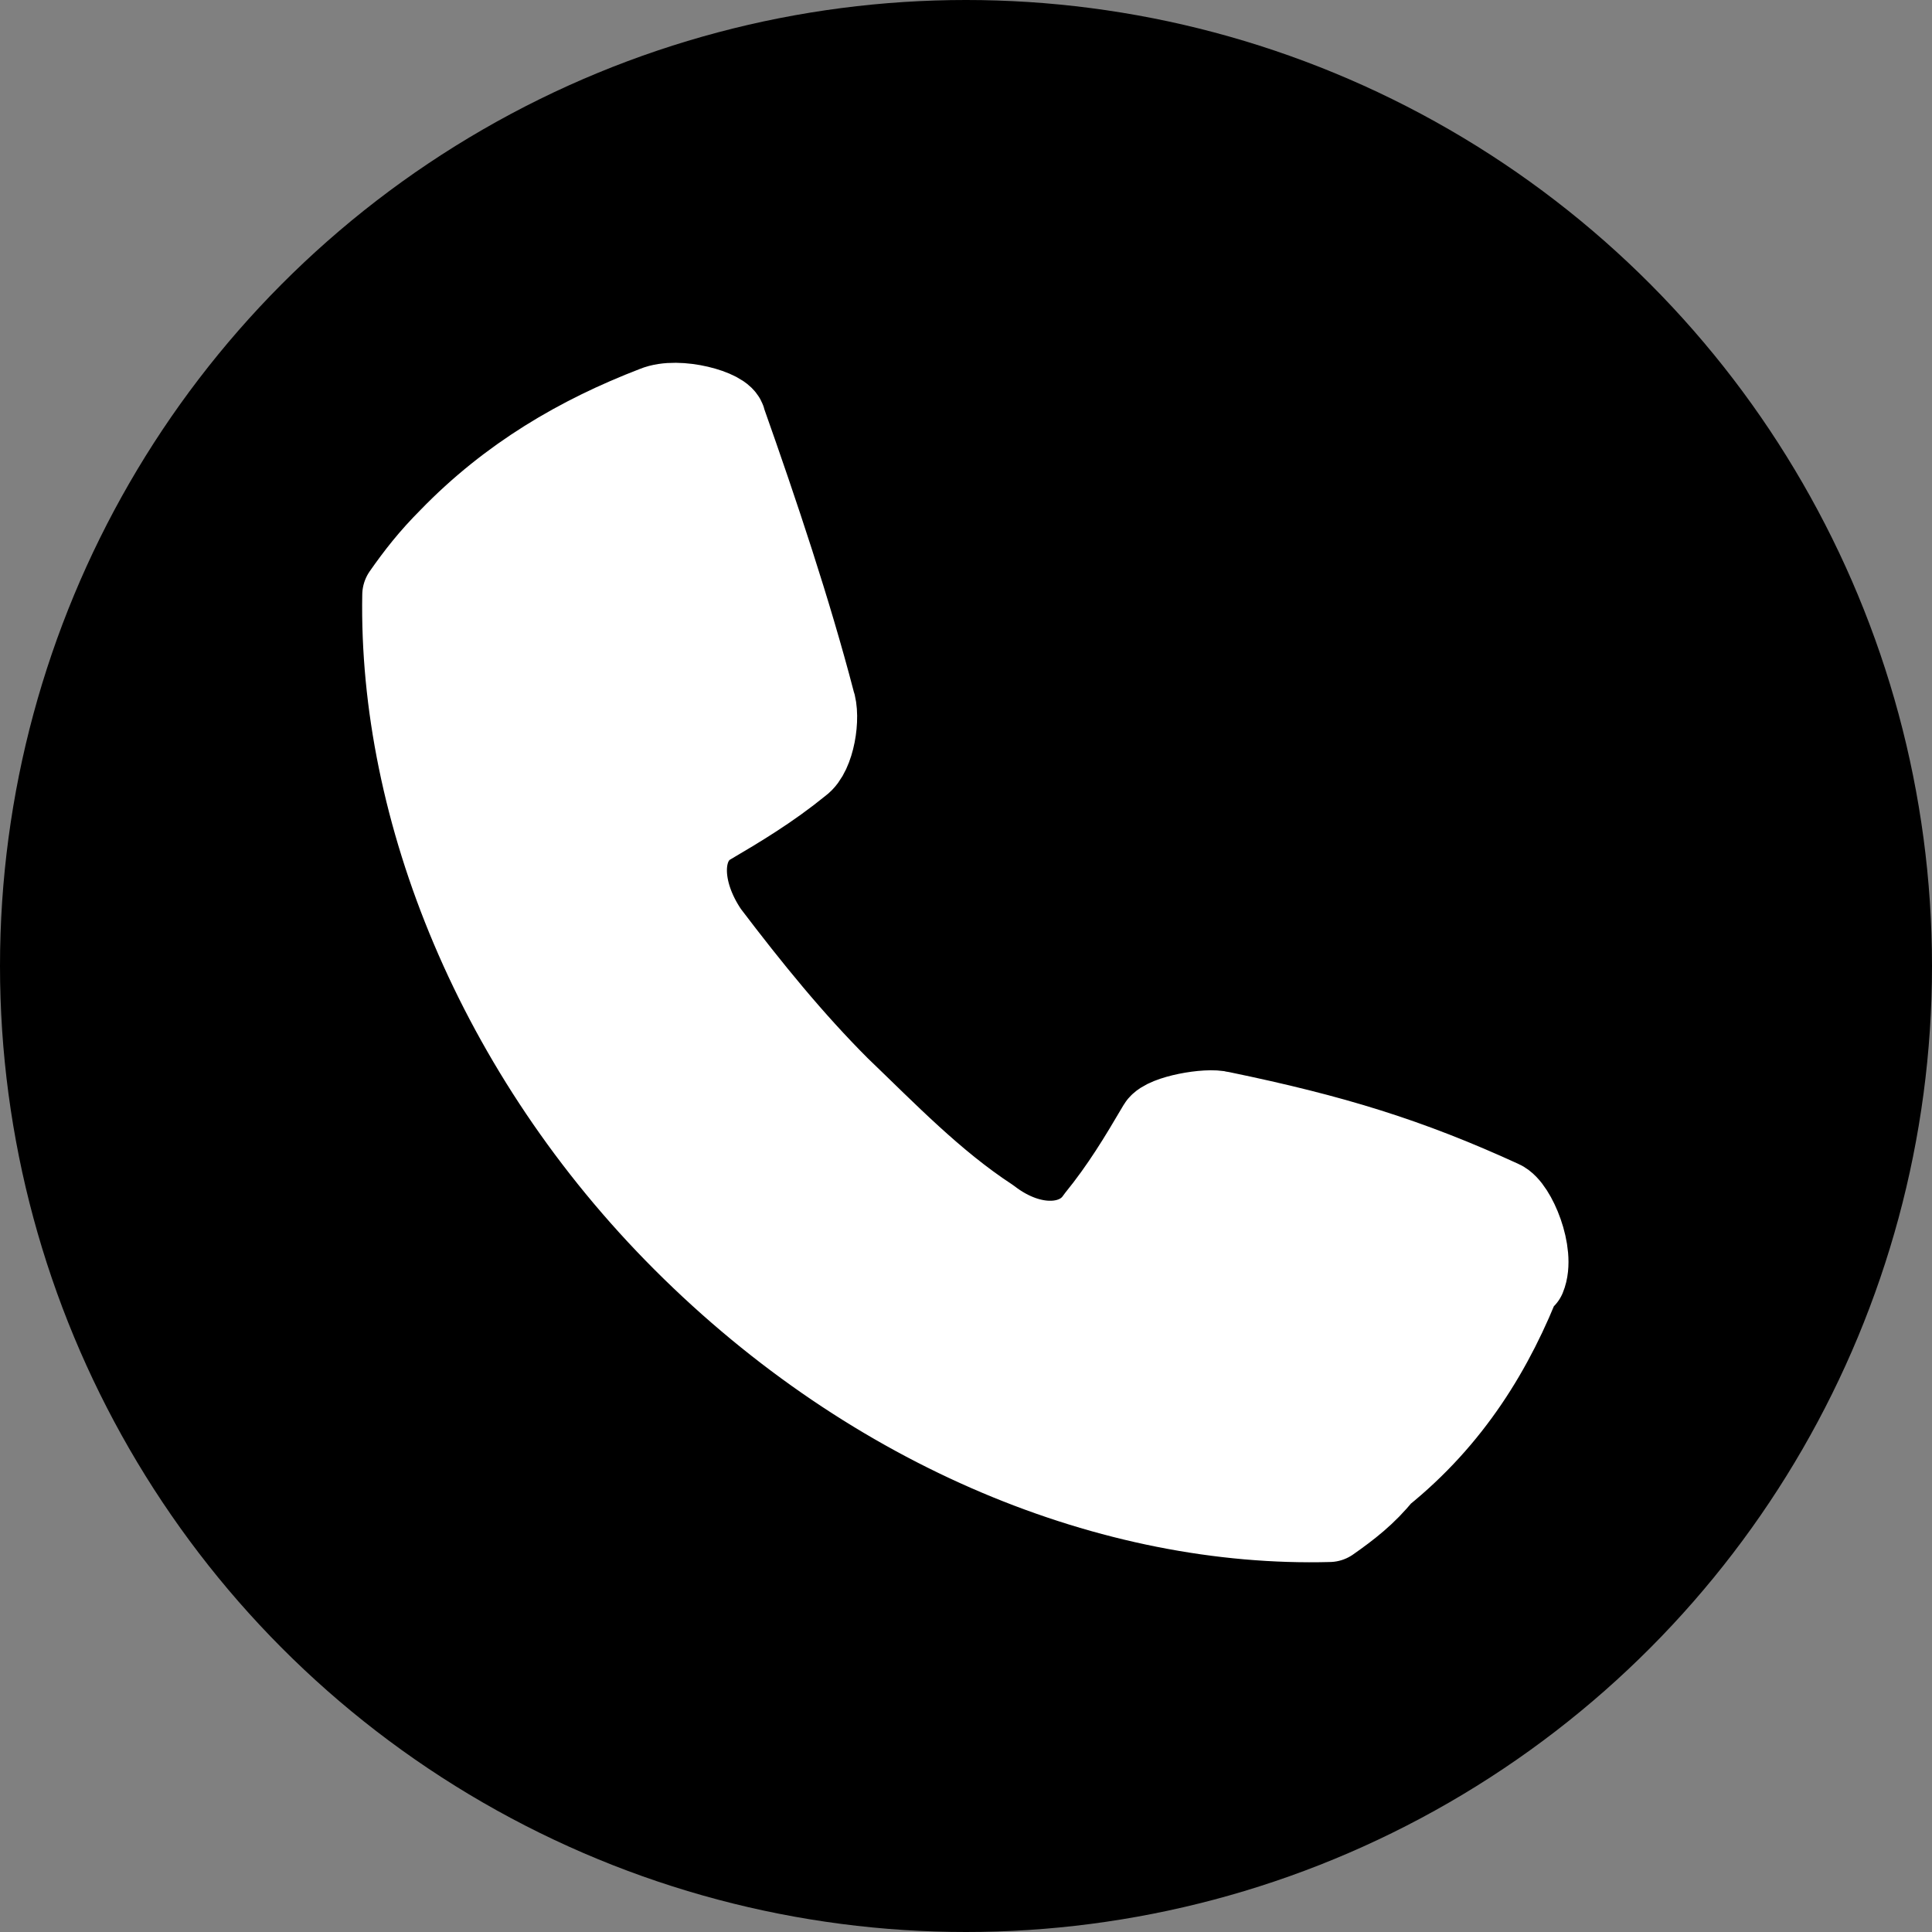 <?xml version="1.0" encoding="UTF-8"?>
<svg xmlns="http://www.w3.org/2000/svg" version="1.1" viewBox="0 0 100 100">
  <rect x="0" y="0" width="100" height="100" fill="#808080" stroke="none"/>
  <defs>
    <style>
      .cls-1 {
        fill: #fff;
        stroke: #fff;
        stroke-linecap: round;
        stroke-linejoin: round;
        stroke-width: 4.3px;
      }
    </style>
  </defs>
  <!-- Generator: Adobe Illustrator 28.6.0, SVG Export Plug-In . SVG Version: 1.2.0 Build 709)  -->
  <g>
    <g id="Layer_1">
      <circle cx="50" cy="50" r="50"/>
      <g id="Icons">
        <path class="cls-1" d="M78.9,66.1c.5-1.2-.5-3.6-1.2-3.9-4.8-2.2-8.7-3.4-14.5-4.6-.7-.2-2.9.2-3.2.7-1,1.7-1.9,3.2-3.2,4.8-1,1.5-3.4,1.7-5.6,0-2.9-1.9-5.3-4.4-7.8-6.8-2.4-2.4-4.6-5.1-6.8-8-1.5-2.2-1.5-4.6,0-5.6,1.7-1,3.2-1.9,4.8-3.2.7-.5,1-2.4.7-3.2-1.2-4.6-2.9-9.7-4.6-14.5,0-.5-2.4-1.2-3.6-.7-3.9,1.5-7.5,3.6-10.6,6.8-1,1-1.7,1.9-2.4,2.9-.2,11.1,4.8,23.7,14.5,33.4h0c9.9,9.9,22.3,14.8,33.4,14.5,1-.7,1.9-1.4,2.7-2.4,3.6-2.9,5.8-6.5,7.3-10.4h0Z"/>
      </g>
    </g>
  </g>
</svg>